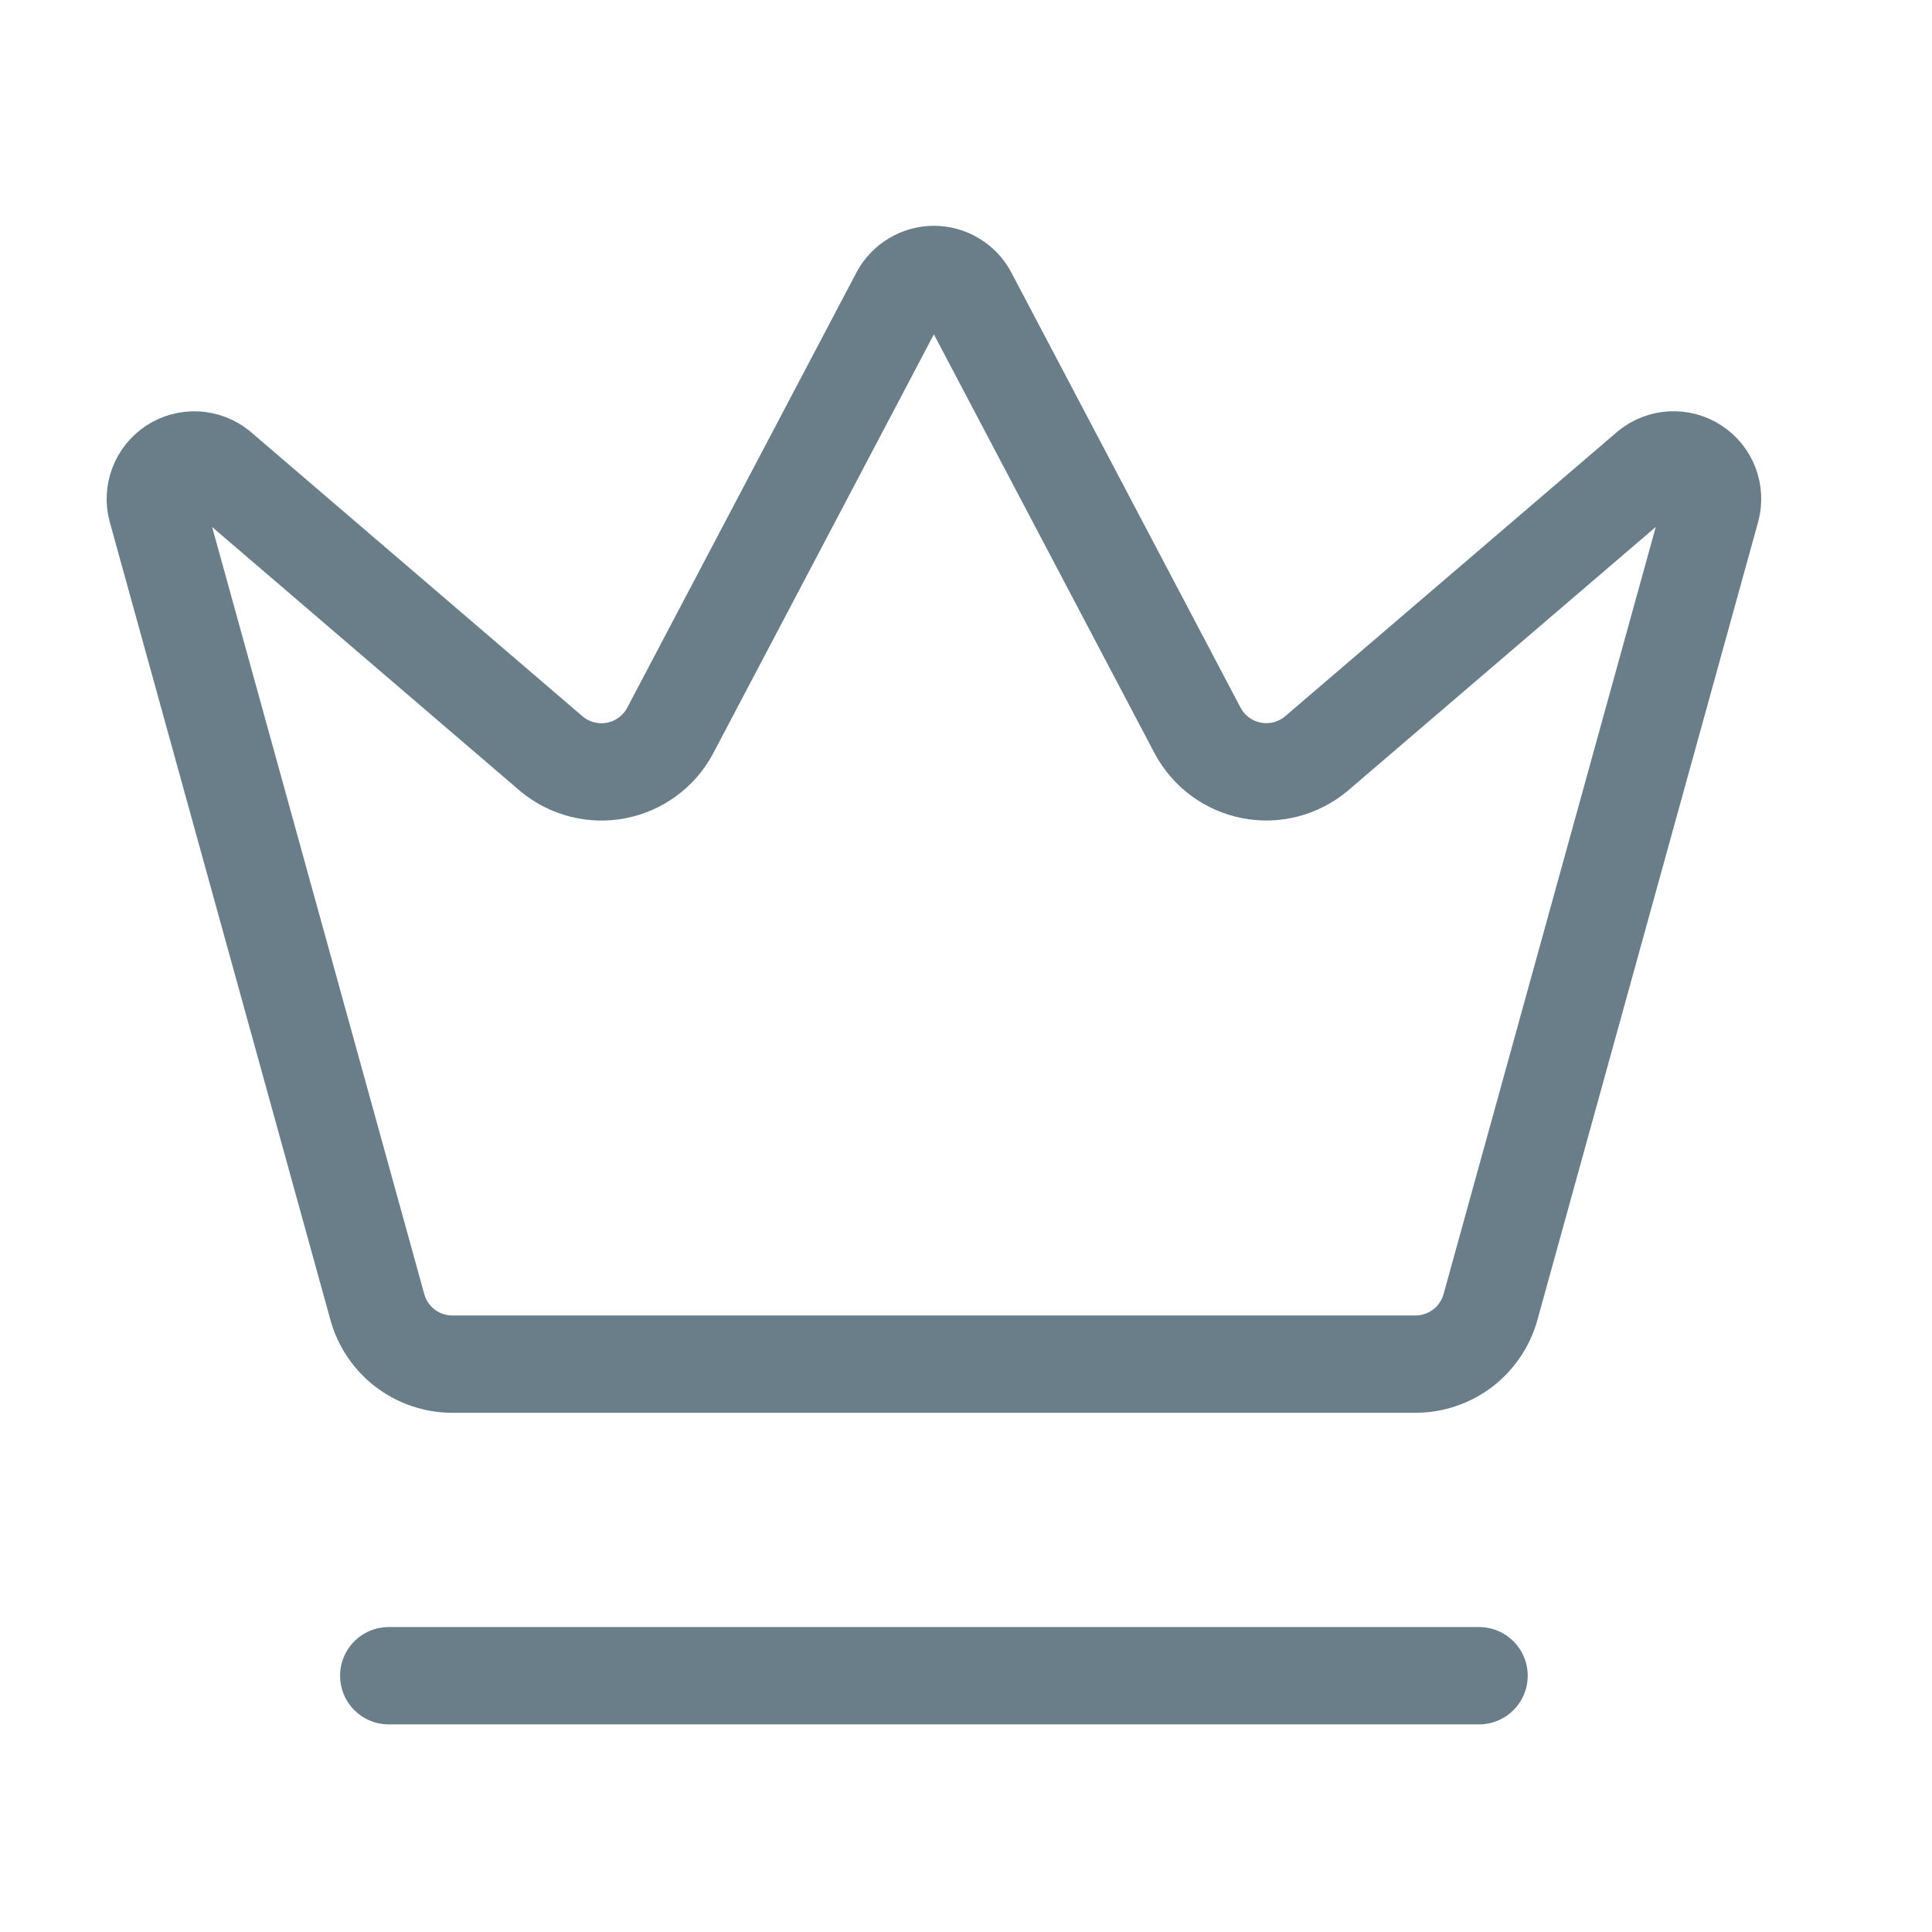 <svg width="29" height="29" viewBox="0 0 29 29" fill="none" xmlns="http://www.w3.org/2000/svg">
<path d="M13.506 4.423C13.557 4.331 13.631 4.255 13.721 4.202C13.811 4.148 13.914 4.12 14.018 4.12C14.123 4.12 14.226 4.148 14.316 4.202C14.406 4.255 14.48 4.331 14.53 4.423L17.981 10.974C18.063 11.125 18.178 11.257 18.317 11.359C18.456 11.461 18.616 11.531 18.786 11.564C18.955 11.597 19.13 11.592 19.297 11.549C19.464 11.506 19.62 11.427 19.753 11.317L24.753 7.034C24.849 6.956 24.967 6.911 25.09 6.904C25.214 6.898 25.337 6.93 25.44 6.998C25.544 7.065 25.624 7.164 25.668 7.279C25.712 7.395 25.718 7.522 25.686 7.641L22.373 19.618C22.305 19.863 22.159 20.08 21.958 20.235C21.756 20.389 21.509 20.474 21.255 20.476H6.782C6.528 20.474 6.281 20.39 6.079 20.235C5.877 20.08 5.731 19.863 5.664 19.618L2.352 7.642C2.319 7.523 2.326 7.396 2.37 7.281C2.414 7.165 2.494 7.066 2.597 6.999C2.701 6.931 2.823 6.899 2.947 6.905C3.07 6.912 3.189 6.957 3.285 7.035L8.283 11.319C8.416 11.428 8.572 11.508 8.739 11.55C8.906 11.593 9.081 11.598 9.25 11.565C9.42 11.532 9.58 11.462 9.719 11.36C9.858 11.258 9.973 11.127 10.055 10.975L13.506 4.423Z" stroke="#697E88" stroke-width="1.461" stroke-linecap="round" stroke-linejoin="round"/>
<path d="M5.835 25.153H22.201" stroke="#697E88" stroke-width="1.461" stroke-linecap="round" stroke-linejoin="round"/>
</svg>
